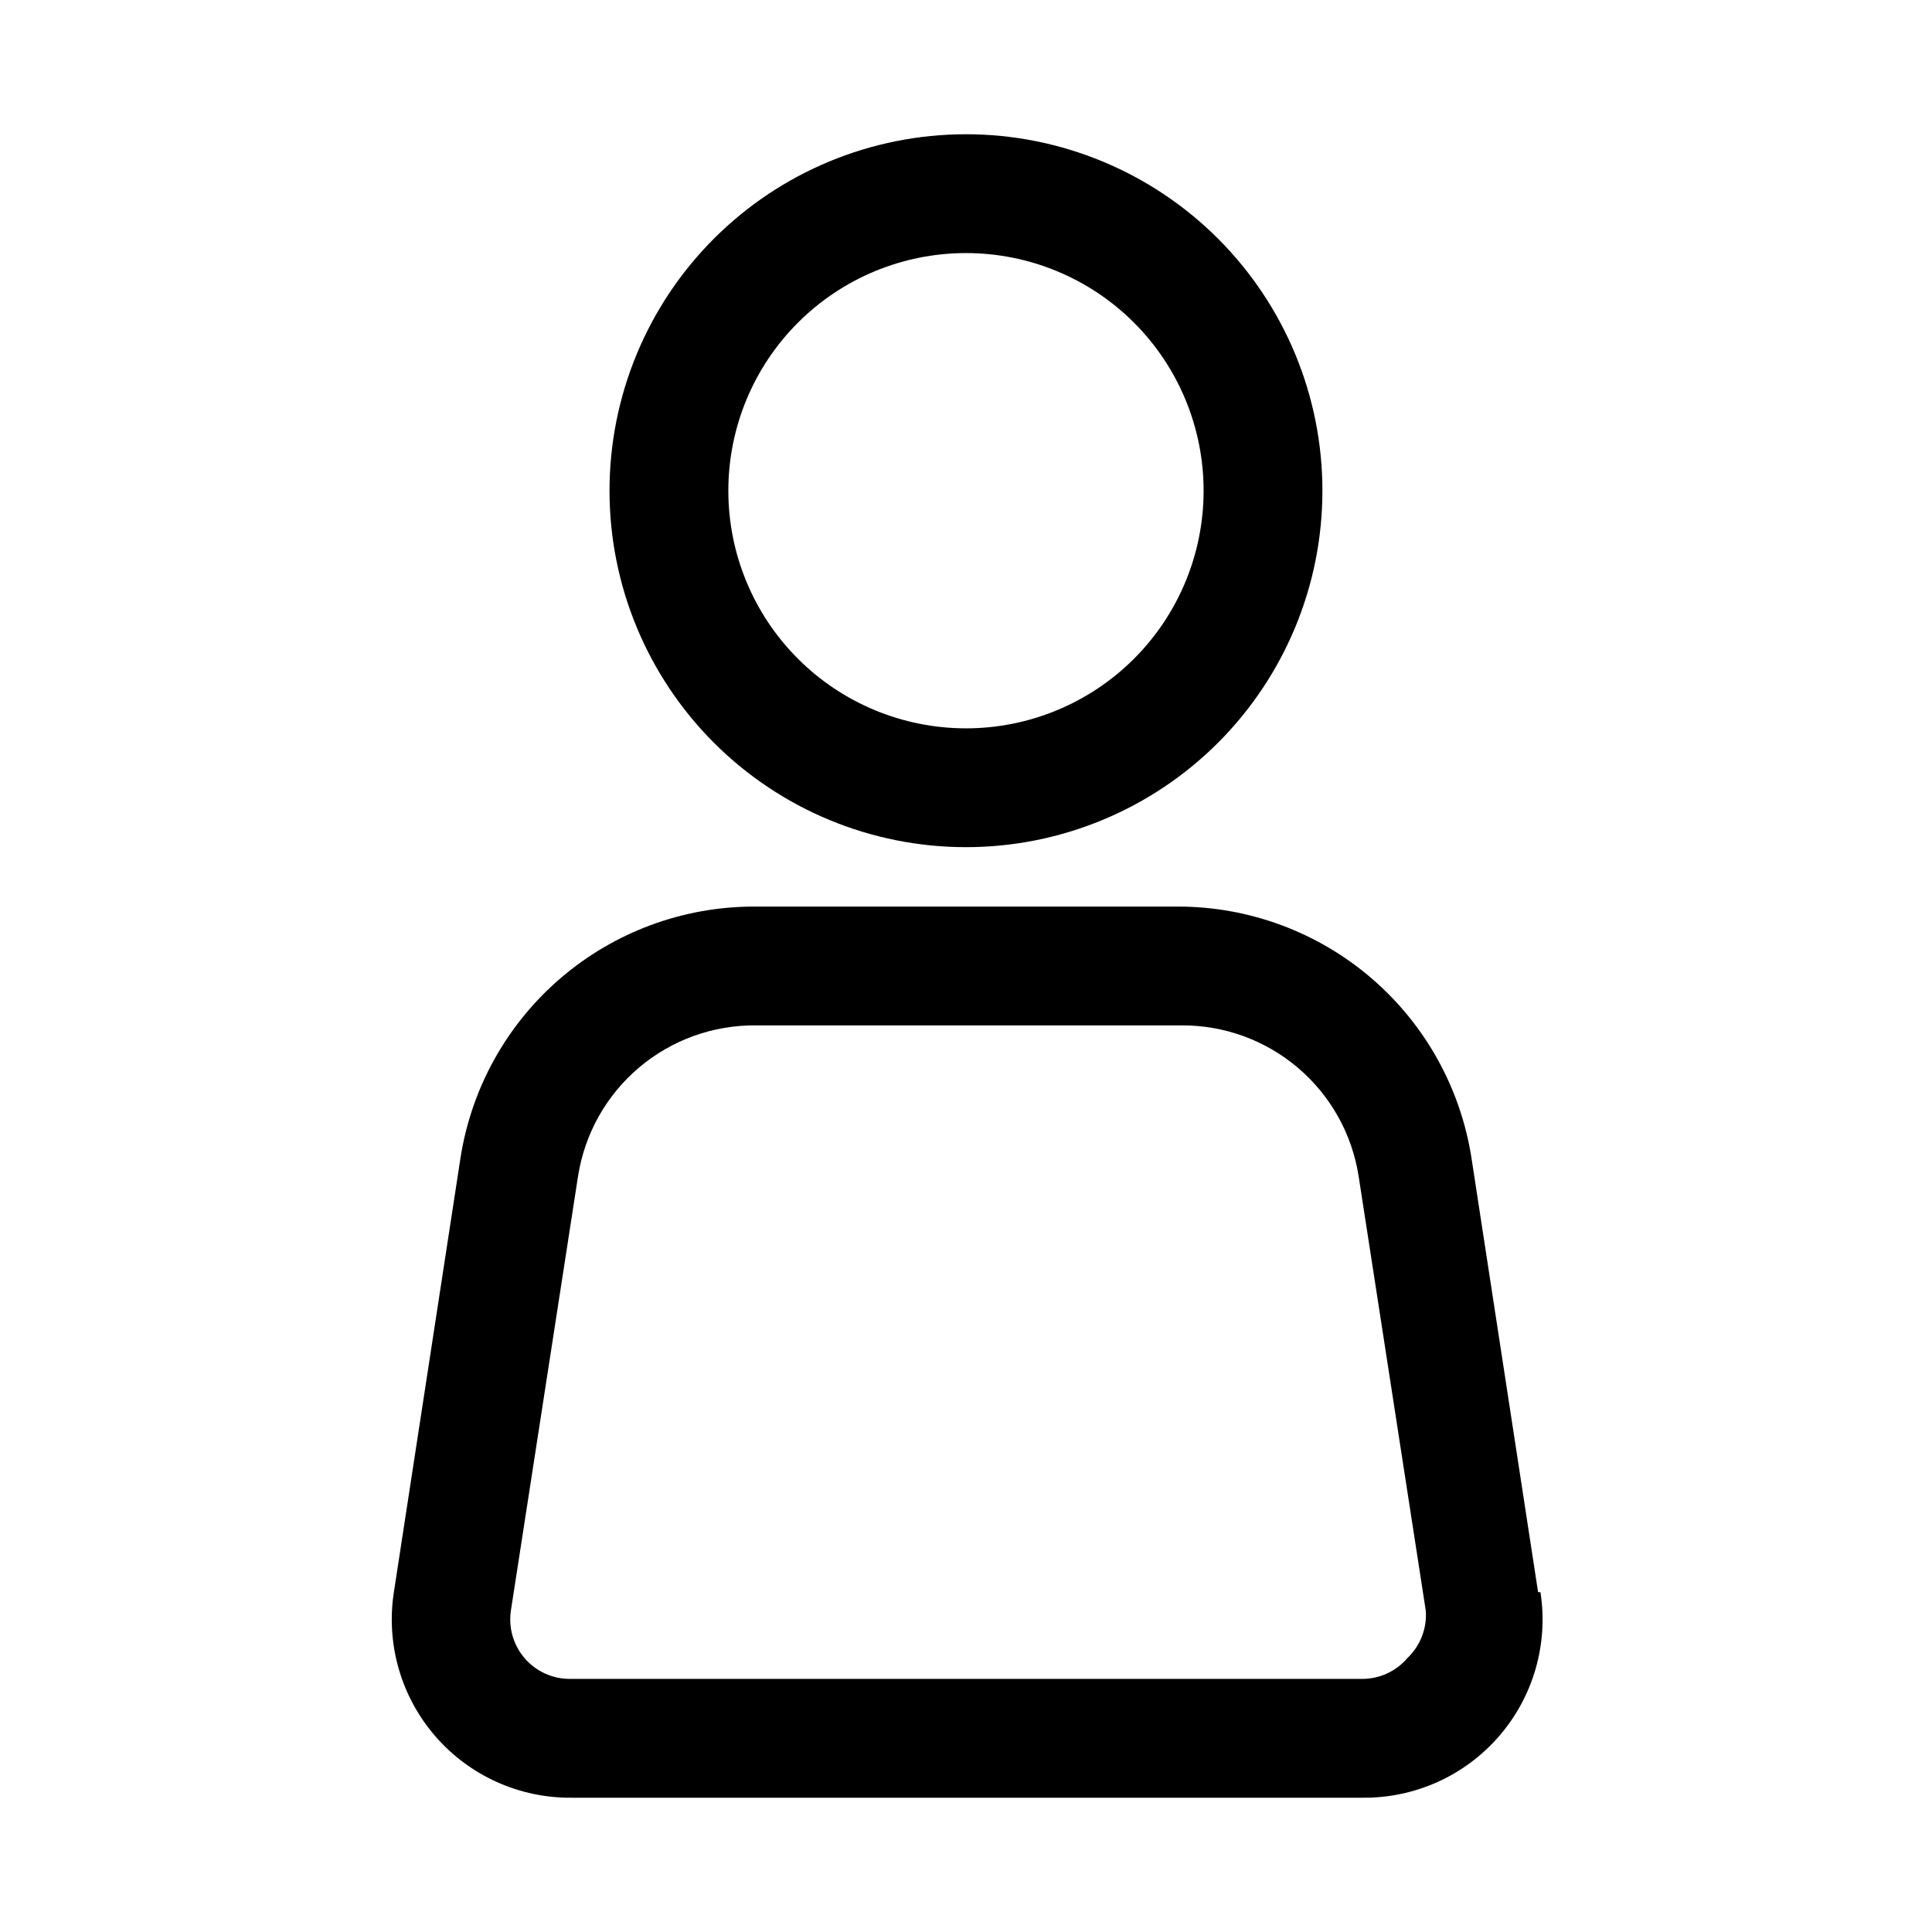 <?xml version="1.0" encoding="UTF-8"?>
<!-- Uploaded to: SVG Repo, www.svgrepo.com, Generator: SVG Repo Mixer Tools -->
<svg fill="#000000" width="800px" height="800px" version="1.1" viewBox="144 144 512 512" xmlns="http://www.w3.org/2000/svg">
 <path d="m551.61 565.94-17.633-114.93v-0.004c-2.859-18.578-12.27-35.523-26.535-47.77-14.266-12.242-32.441-18.977-51.242-18.984h-112.41c-18.801 0.008-36.977 6.742-51.242 18.984-14.266 12.246-23.676 29.191-26.535 47.77l-17.633 114.93v0.004c-2.129 13.727 1.887 27.691 10.988 38.188 9.098 10.492 22.355 16.449 36.246 16.285h209.39c13.887 0.164 27.145-5.793 36.246-16.285 9.098-10.496 13.117-24.461 10.984-38.188zm-34.637 17.477c-2.992 3.496-7.363 5.508-11.965 5.508h-210.03c-4.602 0-8.973-2.012-11.965-5.508-2.981-3.473-4.301-8.07-3.621-12.598l17.789-115.09 0.004 0.004c1.742-11.234 7.477-21.465 16.152-28.809 8.676-7.348 19.711-11.316 31.078-11.184h112.41c11.367-0.133 22.402 3.836 31.078 11.184 8.676 7.344 14.41 17.574 16.152 28.809l17.789 115.09 0.004-0.004c0.348 4.719-1.445 9.344-4.883 12.598zm-116.98-214.91c25.051 0 49.078-9.953 66.793-27.668 17.719-17.715 27.668-41.742 27.668-66.797s-9.949-49.082-27.668-66.797c-17.715-17.715-41.742-27.668-66.793-27.668-25.055 0-49.082 9.953-66.797 27.668s-27.668 41.742-27.668 66.797 9.953 49.082 27.668 66.797 41.742 27.668 66.797 27.668zm0-157.44c16.699 0 32.719 6.633 44.531 18.445 11.809 11.809 18.445 27.828 18.445 44.531s-6.637 32.719-18.445 44.531c-11.812 11.809-27.832 18.445-44.531 18.445-16.703 0-32.723-6.637-44.531-18.445-11.812-11.812-18.445-27.828-18.445-44.531s6.633-32.723 18.445-44.531c11.809-11.812 27.828-18.445 44.531-18.445z"/>
</svg>